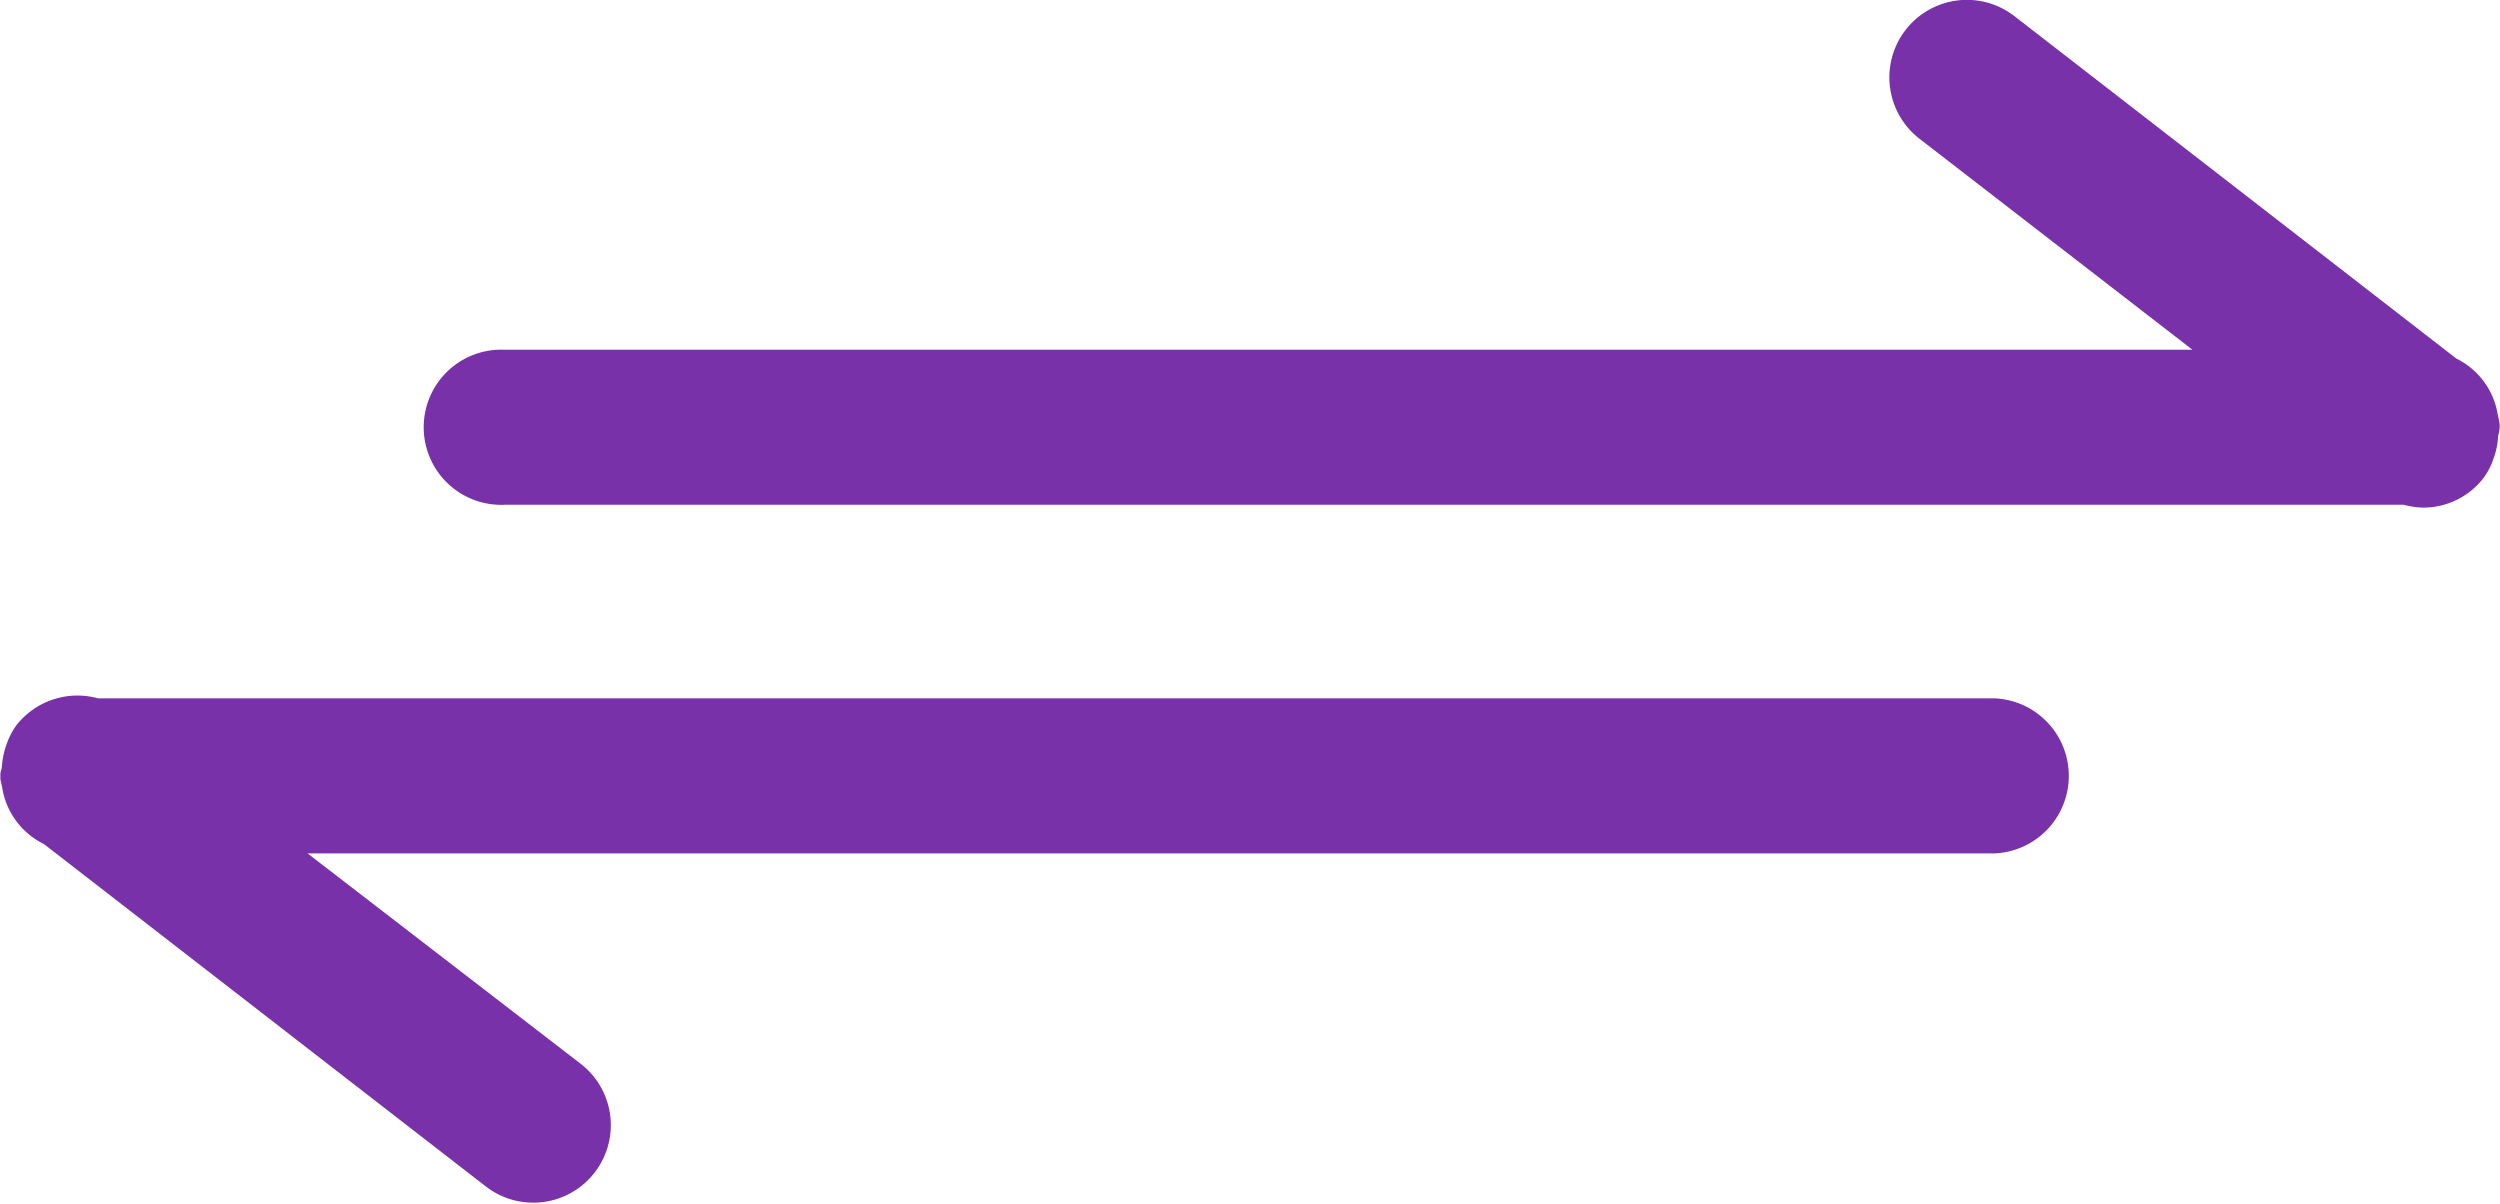 <svg xmlns="http://www.w3.org/2000/svg" viewBox="0 0 131.45 63.29"><defs><style>.cls-1{fill:#7831a9;}</style></defs><g id="Layer_2" data-name="Layer 2"><g id="_26B" data-name="26B"><path class="cls-1" d="M131.11,24.11a3.67,3.67,0,0,1-.51,1,4,4,0,0,1-3.22,1.58,4.56,4.56,0,0,1-1-.15H26.56a4.08,4.08,0,1,1,0-8.15h88.72L100.92,7.29a4.07,4.07,0,0,1,5-6.44l23.23,18a4,4,0,0,1,2.19,3,3.58,3.58,0,0,1,.09.45,1.91,1.91,0,0,1,0,.21,2.84,2.84,0,0,1-.08.42,3.85,3.85,0,0,1-.23,1.15ZM104.9,36.72H5.16A4.08,4.08,0,0,0,.85,38.15a4,4,0,0,0-.51,1s0,0,0,0a4.21,4.21,0,0,0-.24,1.15c0,.14-.08.27-.08.42s0,.13,0,.21.06.3.09.45a4,4,0,0,0,2.2,3l23.23,18a4.07,4.07,0,1,0,5-6.44L16.17,44.87H104.9a4.08,4.08,0,0,0,0-8.15Z"/></g></g></svg>